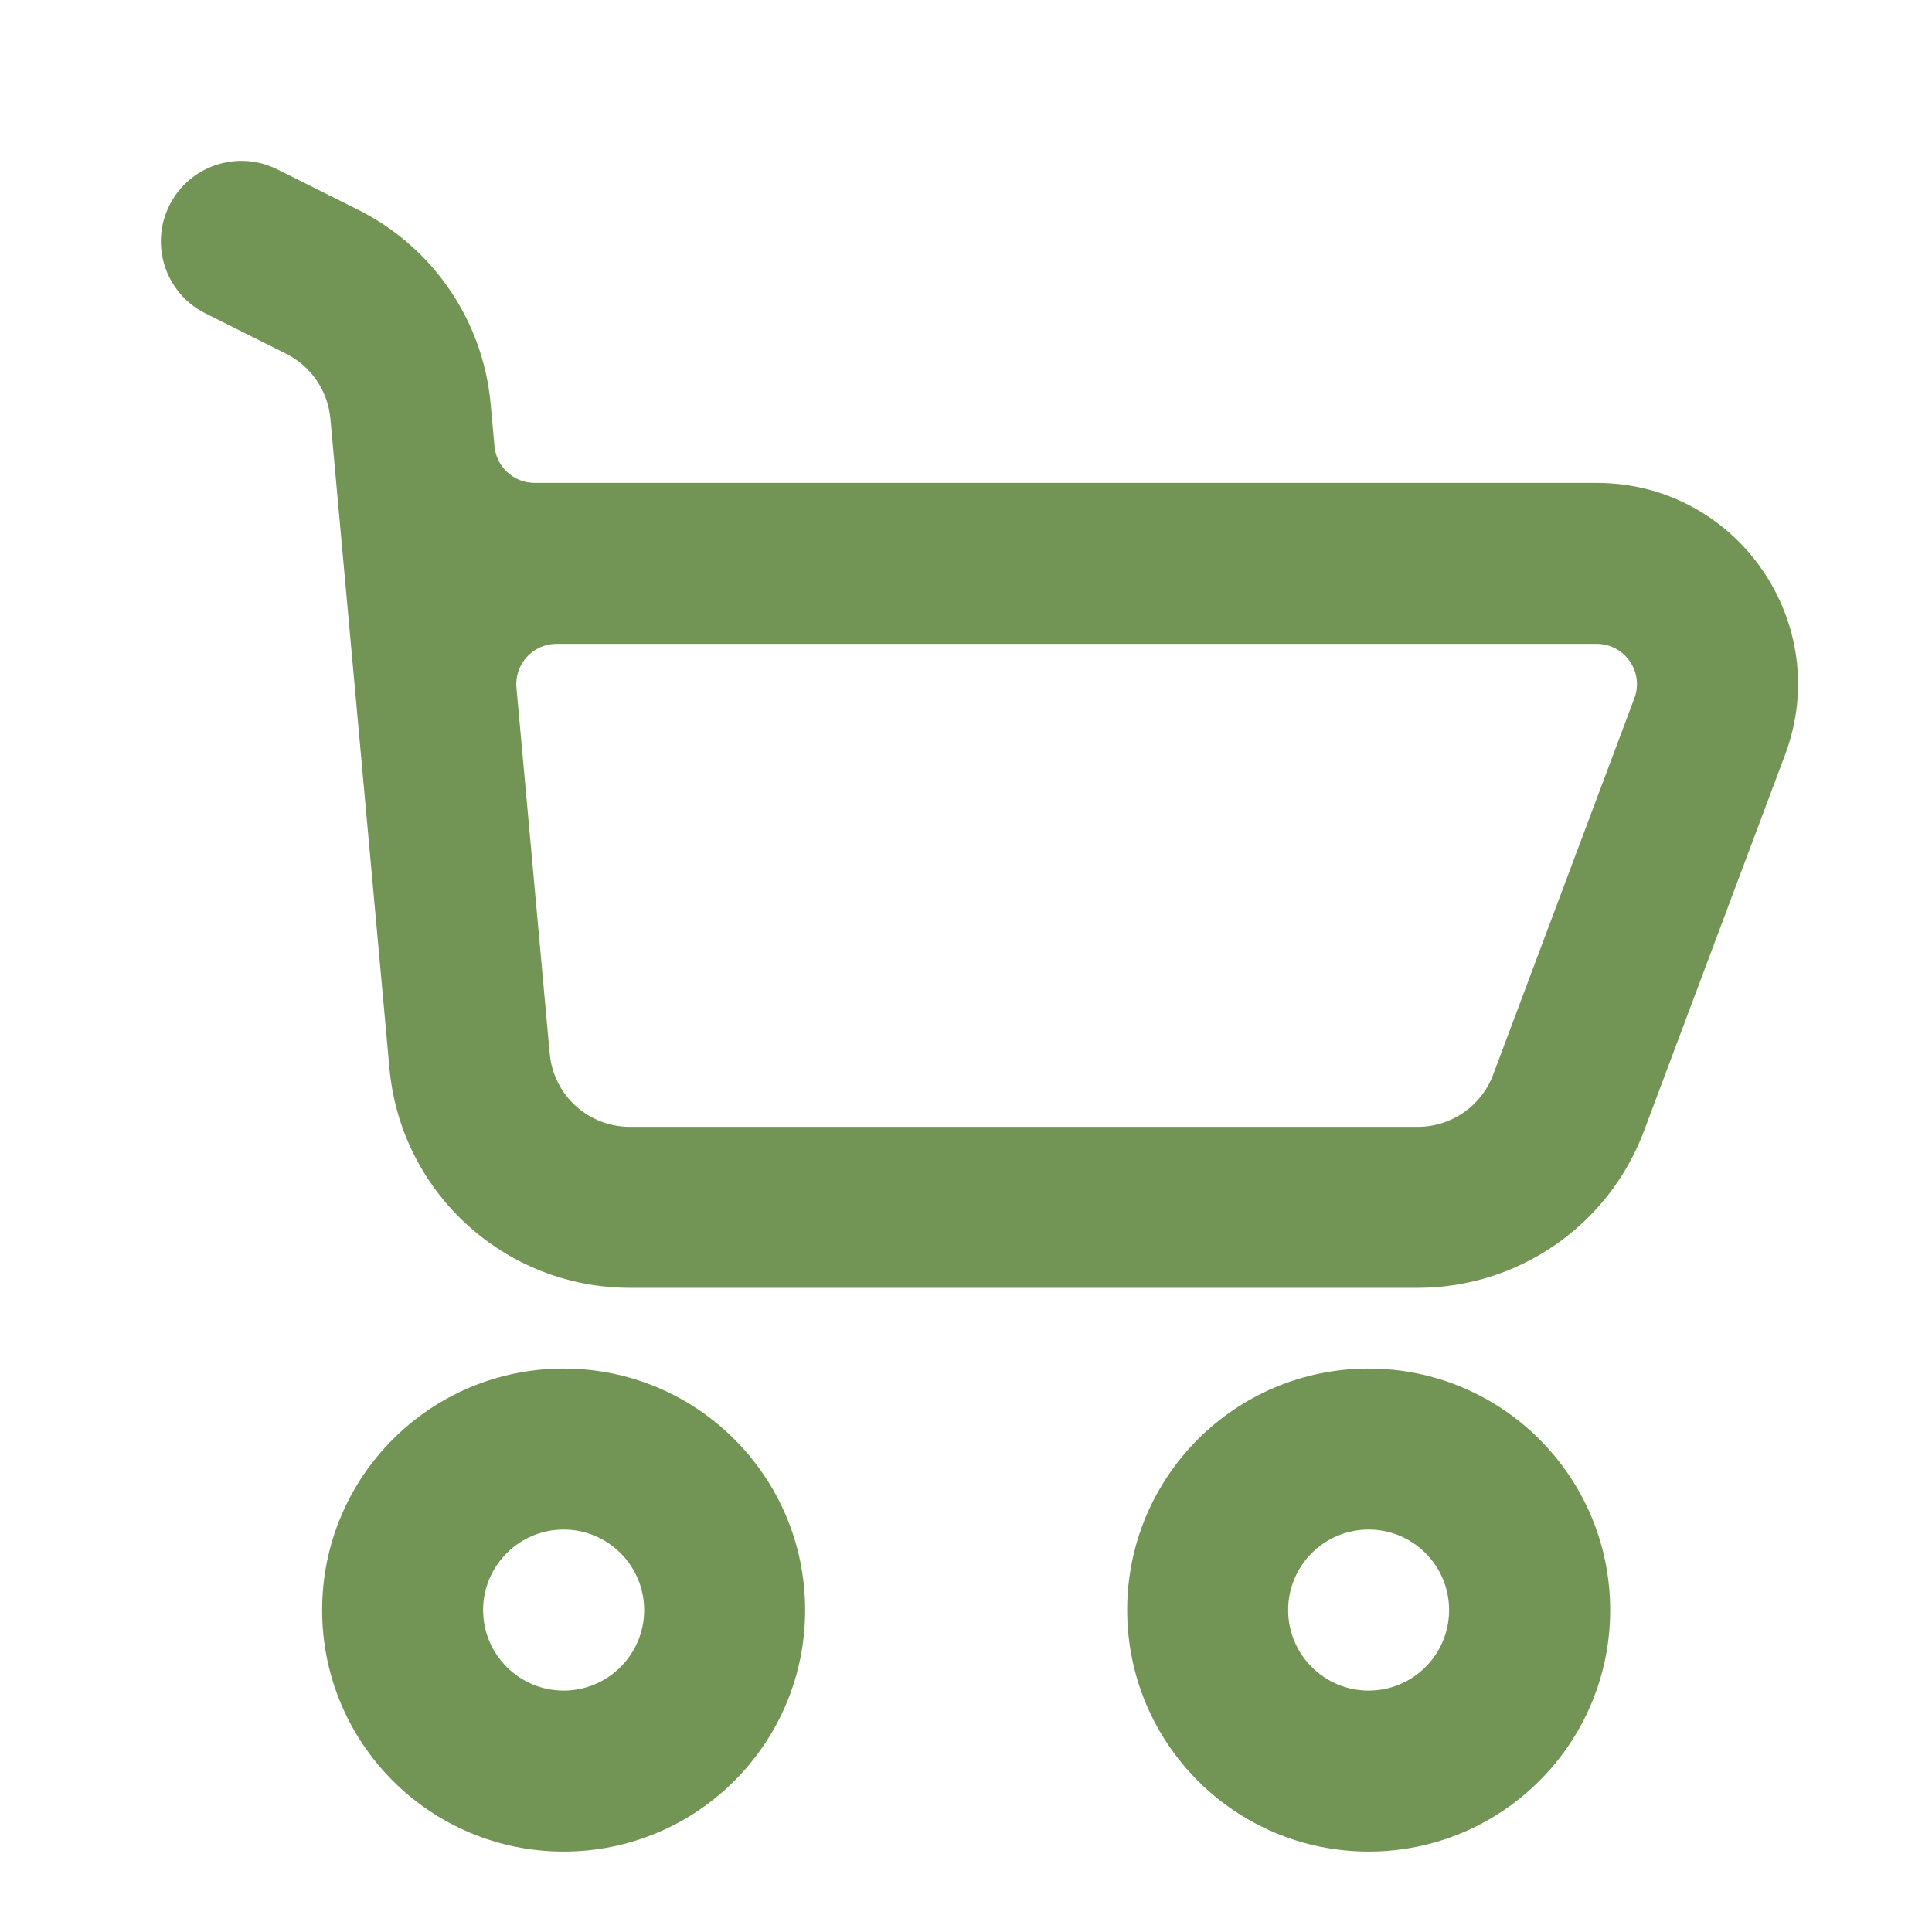 <svg width="19" height="19" viewBox="0 0 19 19" fill="none" xmlns="http://www.w3.org/2000/svg">
<path fill-rule="evenodd" clip-rule="evenodd" d="M7.918 15.834C7.918 17.146 6.855 18.209 5.543 18.209C4.231 18.209 3.168 17.146 3.168 15.834C3.168 14.522 4.231 13.459 5.543 13.459C6.855 13.459 7.918 14.522 7.918 15.834ZM6.335 15.834C6.335 16.271 5.98 16.626 5.543 16.626C5.106 16.626 4.751 16.271 4.751 15.834C4.751 15.397 5.106 15.042 5.543 15.042C5.98 15.042 6.335 15.397 6.335 15.834Z" fill="#729454"/>
<path fill-rule="evenodd" clip-rule="evenodd" d="M15.835 15.834C15.835 17.146 14.771 18.209 13.46 18.209C12.148 18.209 11.085 17.146 11.085 15.834C11.085 14.522 12.148 13.459 13.46 13.459C14.771 13.459 15.835 14.522 15.835 15.834ZM14.251 15.834C14.251 16.271 13.897 16.626 13.46 16.626C13.022 16.626 12.668 16.271 12.668 15.834C12.668 15.397 13.022 15.042 13.46 15.042C13.897 15.042 14.251 15.397 14.251 15.834Z" fill="#729454"/>
<path fill-rule="evenodd" clip-rule="evenodd" d="M1.666 2.02C1.861 1.629 2.337 1.47 2.728 1.666L3.522 2.063C4.258 2.431 4.751 3.153 4.825 3.972L4.863 4.389C4.882 4.593 5.053 4.749 5.258 4.749H15.702C17.084 4.749 18.04 6.129 17.555 7.423L16.167 11.124C15.819 12.051 14.933 12.665 13.943 12.665H6.195C4.966 12.665 3.941 11.729 3.83 10.506L3.249 4.116C3.224 3.843 3.059 3.602 2.814 3.479L2.02 3.082C1.629 2.886 1.47 2.411 1.666 2.02ZM5.473 6.332C5.241 6.332 5.058 6.532 5.079 6.764L5.406 10.362C5.443 10.77 5.785 11.082 6.195 11.082H13.943C14.273 11.082 14.569 10.877 14.684 10.569L16.073 6.867C16.17 6.608 15.978 6.332 15.702 6.332H5.473Z" fill="#729454"/>
</svg>
